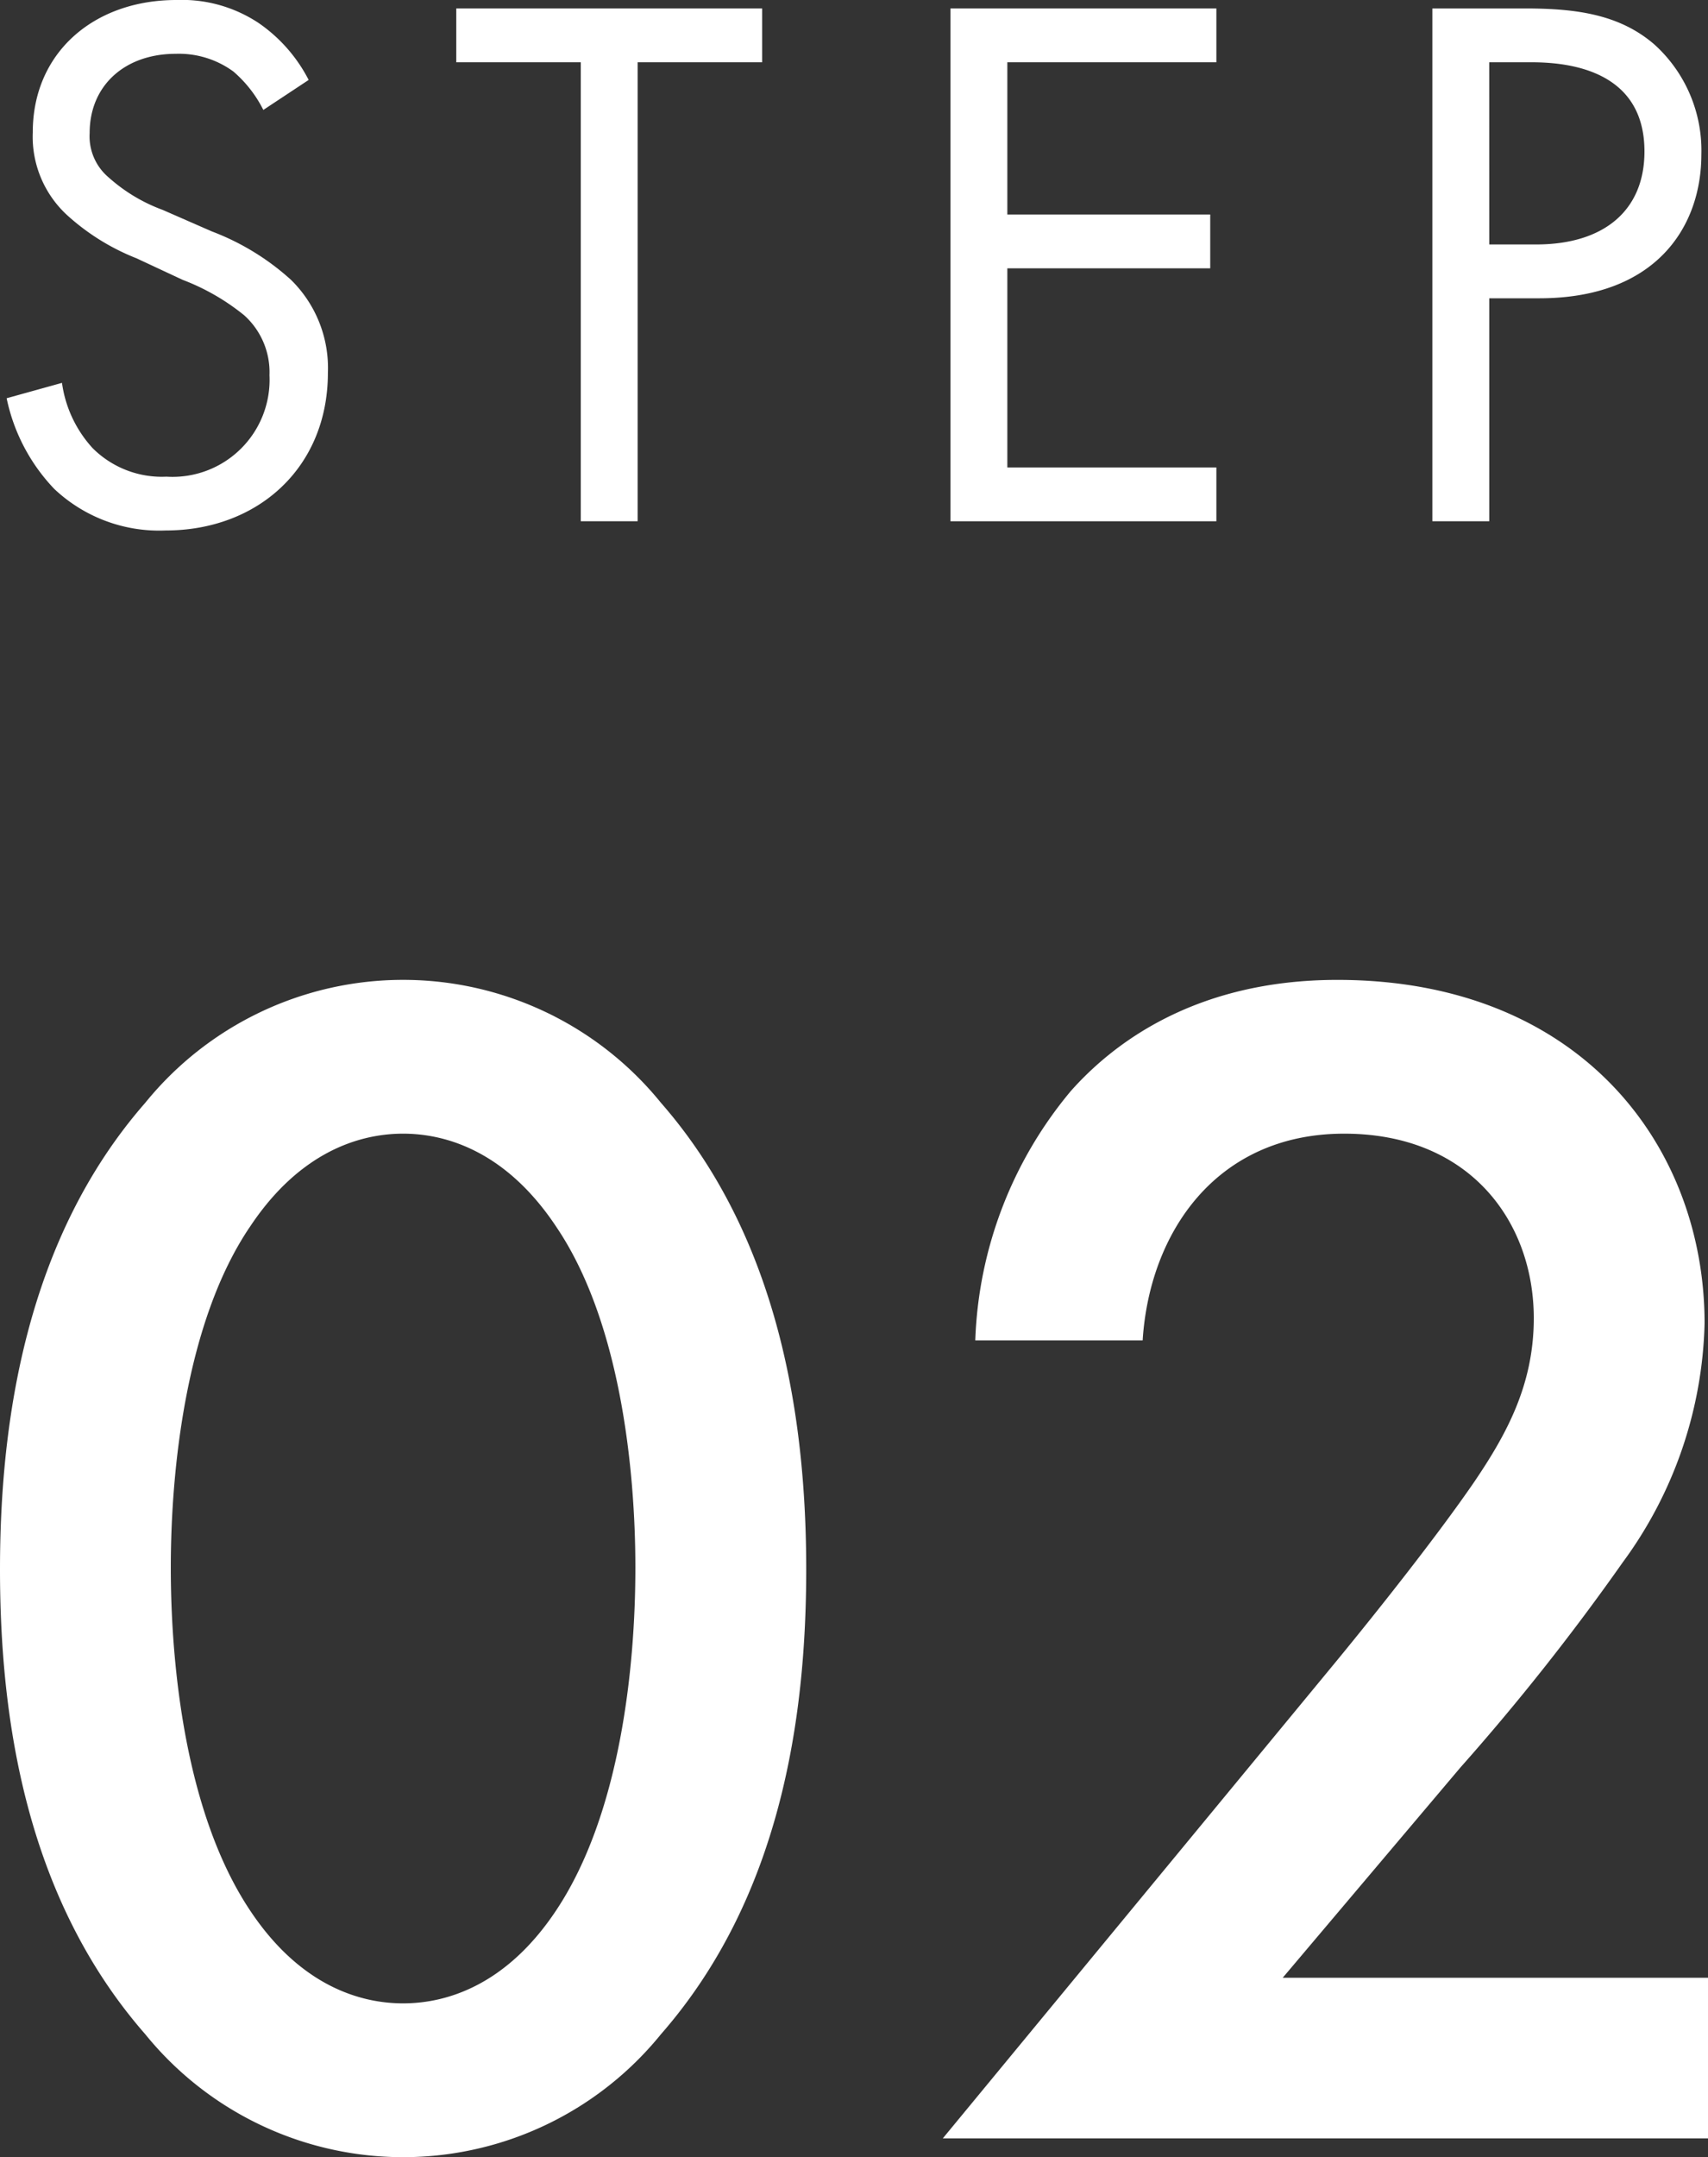 <svg id="レイヤー_1" data-name="レイヤー 1" xmlns="http://www.w3.org/2000/svg" viewBox="0 0 80 101"><rect x="0" y="0" width="80" height="101" fill="#333333" stroke="none"/><defs><style>.cls-1{fill:#fff;}</style></defs><path class="cls-1" d="M12.334,5.147a5.78,5.78,0,0,0-1.404-1.799A4.317,4.317,0,0,0,8.23,2.52c-2.375,0-4.031,1.476-4.031,3.708a2.518,2.518,0,0,0,.9,2.088A7.841,7.841,0,0,0,7.618,9.827l2.304,1.008a11.66,11.66,0,0,1,3.708,2.268,5.779,5.779,0,0,1,1.728,4.355c0,4.428-3.275,7.379-7.595,7.379a7.162,7.162,0,0,1-5.22-1.944A8.703,8.703,0,0,1,.311,18.646l2.592-.72a5.667,5.667,0,0,0,1.439,3.06,4.588,4.588,0,0,0,3.456,1.332,4.544,4.544,0,0,0,4.824-4.751,3.583,3.583,0,0,0-1.188-2.808A10.483,10.483,0,0,0,8.554,13.102L6.394,12.094a10.626,10.626,0,0,1-3.204-1.979A4.987,4.987,0,0,1,1.535,6.191C1.535,2.483,4.378,0,8.266,0a6.504,6.504,0,0,1,3.852,1.08A7.262,7.262,0,0,1,14.457,3.743Z"/><path class="cls-1" d="M29.866,2.916V24.405H27.203V2.916H21.371V.396H35.697V2.916Z"/><path class="cls-1" d="M56.973,2.916h-9.791v7.127h9.503v2.52H47.182v9.323h9.791v2.52H44.519V.396h12.454Z"/><path class="cls-1" d="M71.446.396c2.412,0,4.428.288,6.048,1.691A6.689,6.689,0,0,1,79.689,7.235c0,3.384-2.124,6.731-7.595,6.731H69.754V24.405H67.09V.396ZM69.754,11.446h2.195c3.168,0,5.075-1.583,5.075-4.355,0-3.815-3.563-4.175-5.291-4.175h-1.98Z"/><path class="cls-1" d="M6.8,95.24C1.2,88.84,0,80.439,0,73.479c0-6.881,1.2-15.44,6.8-21.841a15.548,15.548,0,0,1,24.161,0c5.6,6.4,6.801,14.96,6.801,21.841,0,6.96-1.201,15.36-6.801,21.761a15.548,15.548,0,0,1-24.161,0Zm4.88-37.762C8.72,61.879,8,68.759,8,73.399c0,4.72.72,11.521,3.68,16,2.32,3.521,5.12,4.4,7.2,4.4s4.88-.88,7.2-4.4c2.96-4.479,3.68-11.28,3.68-16,0-4.641-.72-11.521-3.68-15.921-2.32-3.52-5.12-4.399-7.2-4.399S14,53.959,11.681,57.479Z"/><path class="cls-1" d="M80,100.12H44.159L62.64,77.72c1.84-2.24,4.641-5.761,6.4-8.32,1.52-2.24,2.8-4.561,2.8-7.681,0-4.479-2.96-8.64-8.88-8.64-6,0-9.12,4.64-9.44,9.68H45.68A19.215,19.215,0,0,1,50.159,51.079c1.92-2.16,5.761-5.2,12.48-5.2C74,45.879,79.84,53.639,79.84,61.959A19.652,19.652,0,0,1,76,73.159a108.541,108.541,0,0,1-7.601,9.601l-8.319,9.84H80Z"/></svg>